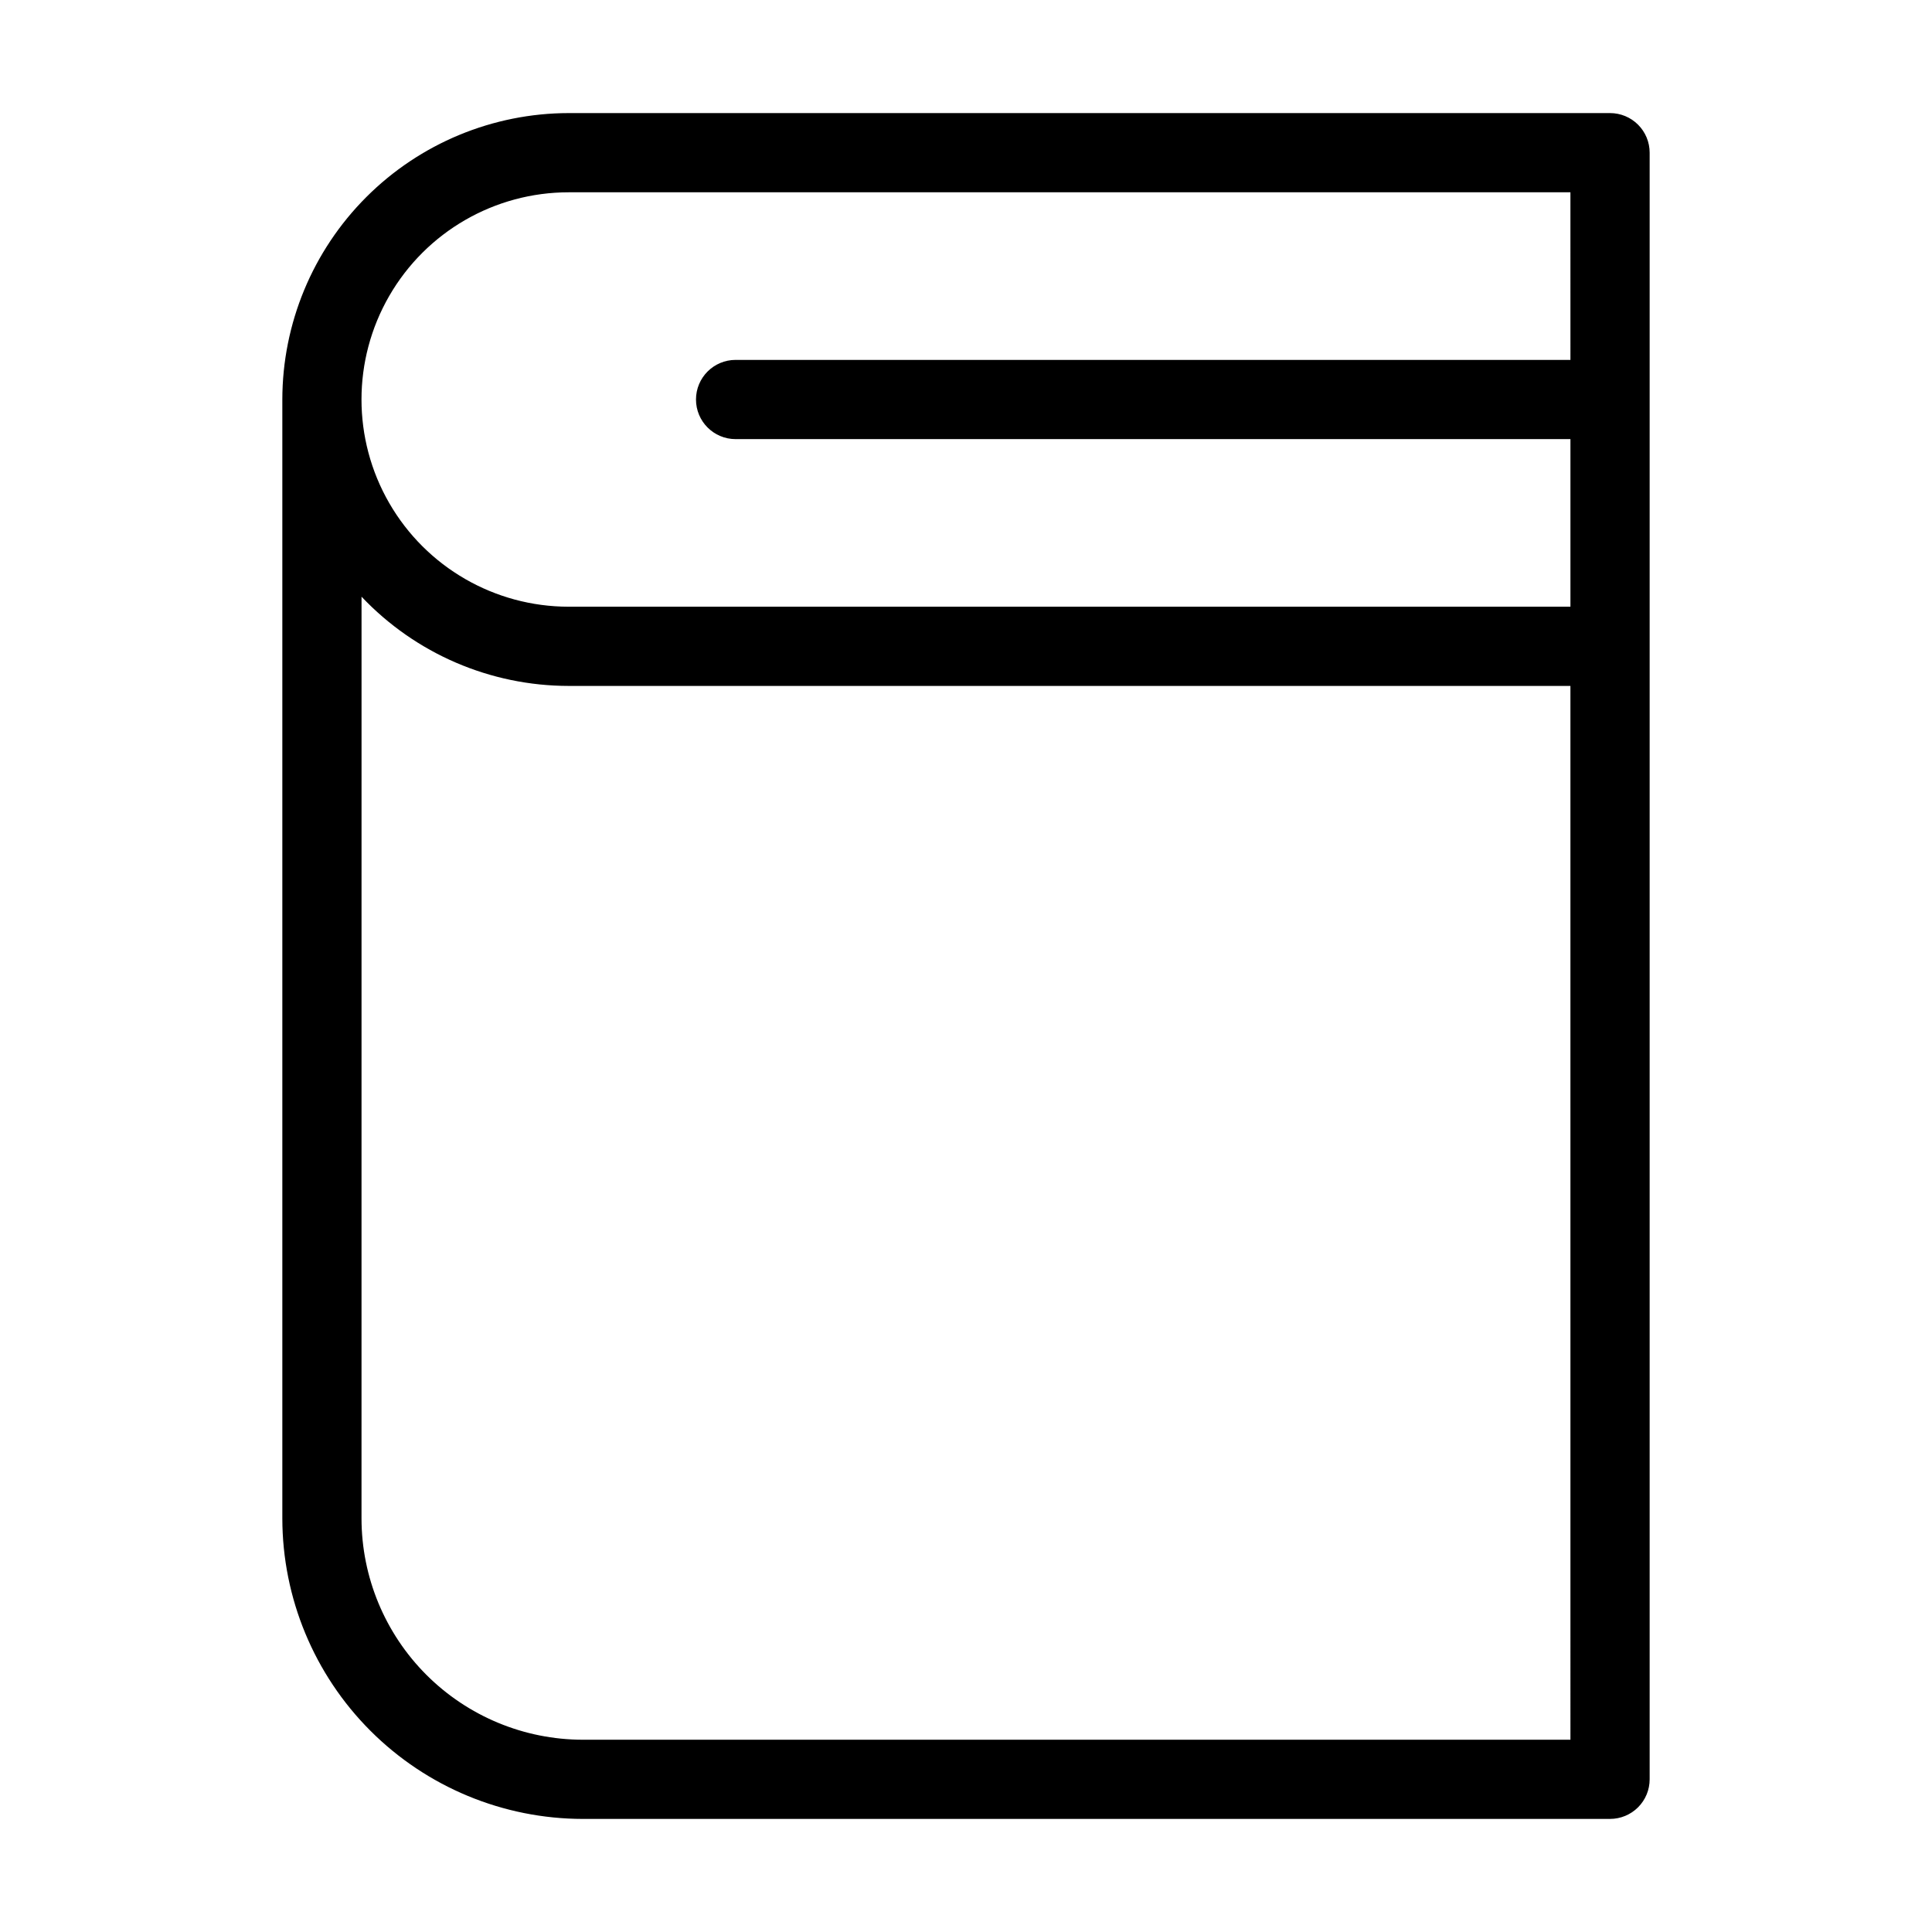 <?xml version="1.0" encoding="UTF-8"?>
<!-- Uploaded to: SVG Repo, www.svgrepo.com, Generator: SVG Repo Mixer Tools -->
<svg fill="#000000" width="800px" height="800px" version="1.1" viewBox="144 144 512 512" xmlns="http://www.w3.org/2000/svg">
 <path d="m298.46 626.03h272.22c2.781 0 5.453-1.105 7.422-3.074 1.969-1.965 3.074-4.637 3.074-7.422v-431.07c0-2.785-1.105-5.453-3.074-7.422s-4.641-3.074-7.422-3.074h-275.96c-20.121 0.023-39.414 8.027-53.645 22.258-14.23 14.23-22.234 33.523-22.254 53.648v296.52c0.023 21.113 8.422 41.355 23.352 56.289 14.93 14.93 35.176 23.328 56.289 23.352zm-3.742-431.07h265.46l0.004 44.418h-221.24c-5.797 0-10.496 4.699-10.496 10.496s4.699 10.496 10.496 10.496h221.24v44.414h-265.47c-19.617 0-37.746-10.465-47.555-27.457-9.809-16.988-9.809-37.922 0-54.91 9.809-16.992 27.938-27.457 47.555-27.457zm-54.906 107.17c14.277 15.09 34.133 23.641 54.906 23.648h265.46l0.004 279.27h-261.73c-15.551-0.016-30.457-6.203-41.453-17.195-10.992-10.996-17.18-25.906-17.195-41.453z"/>
</svg>